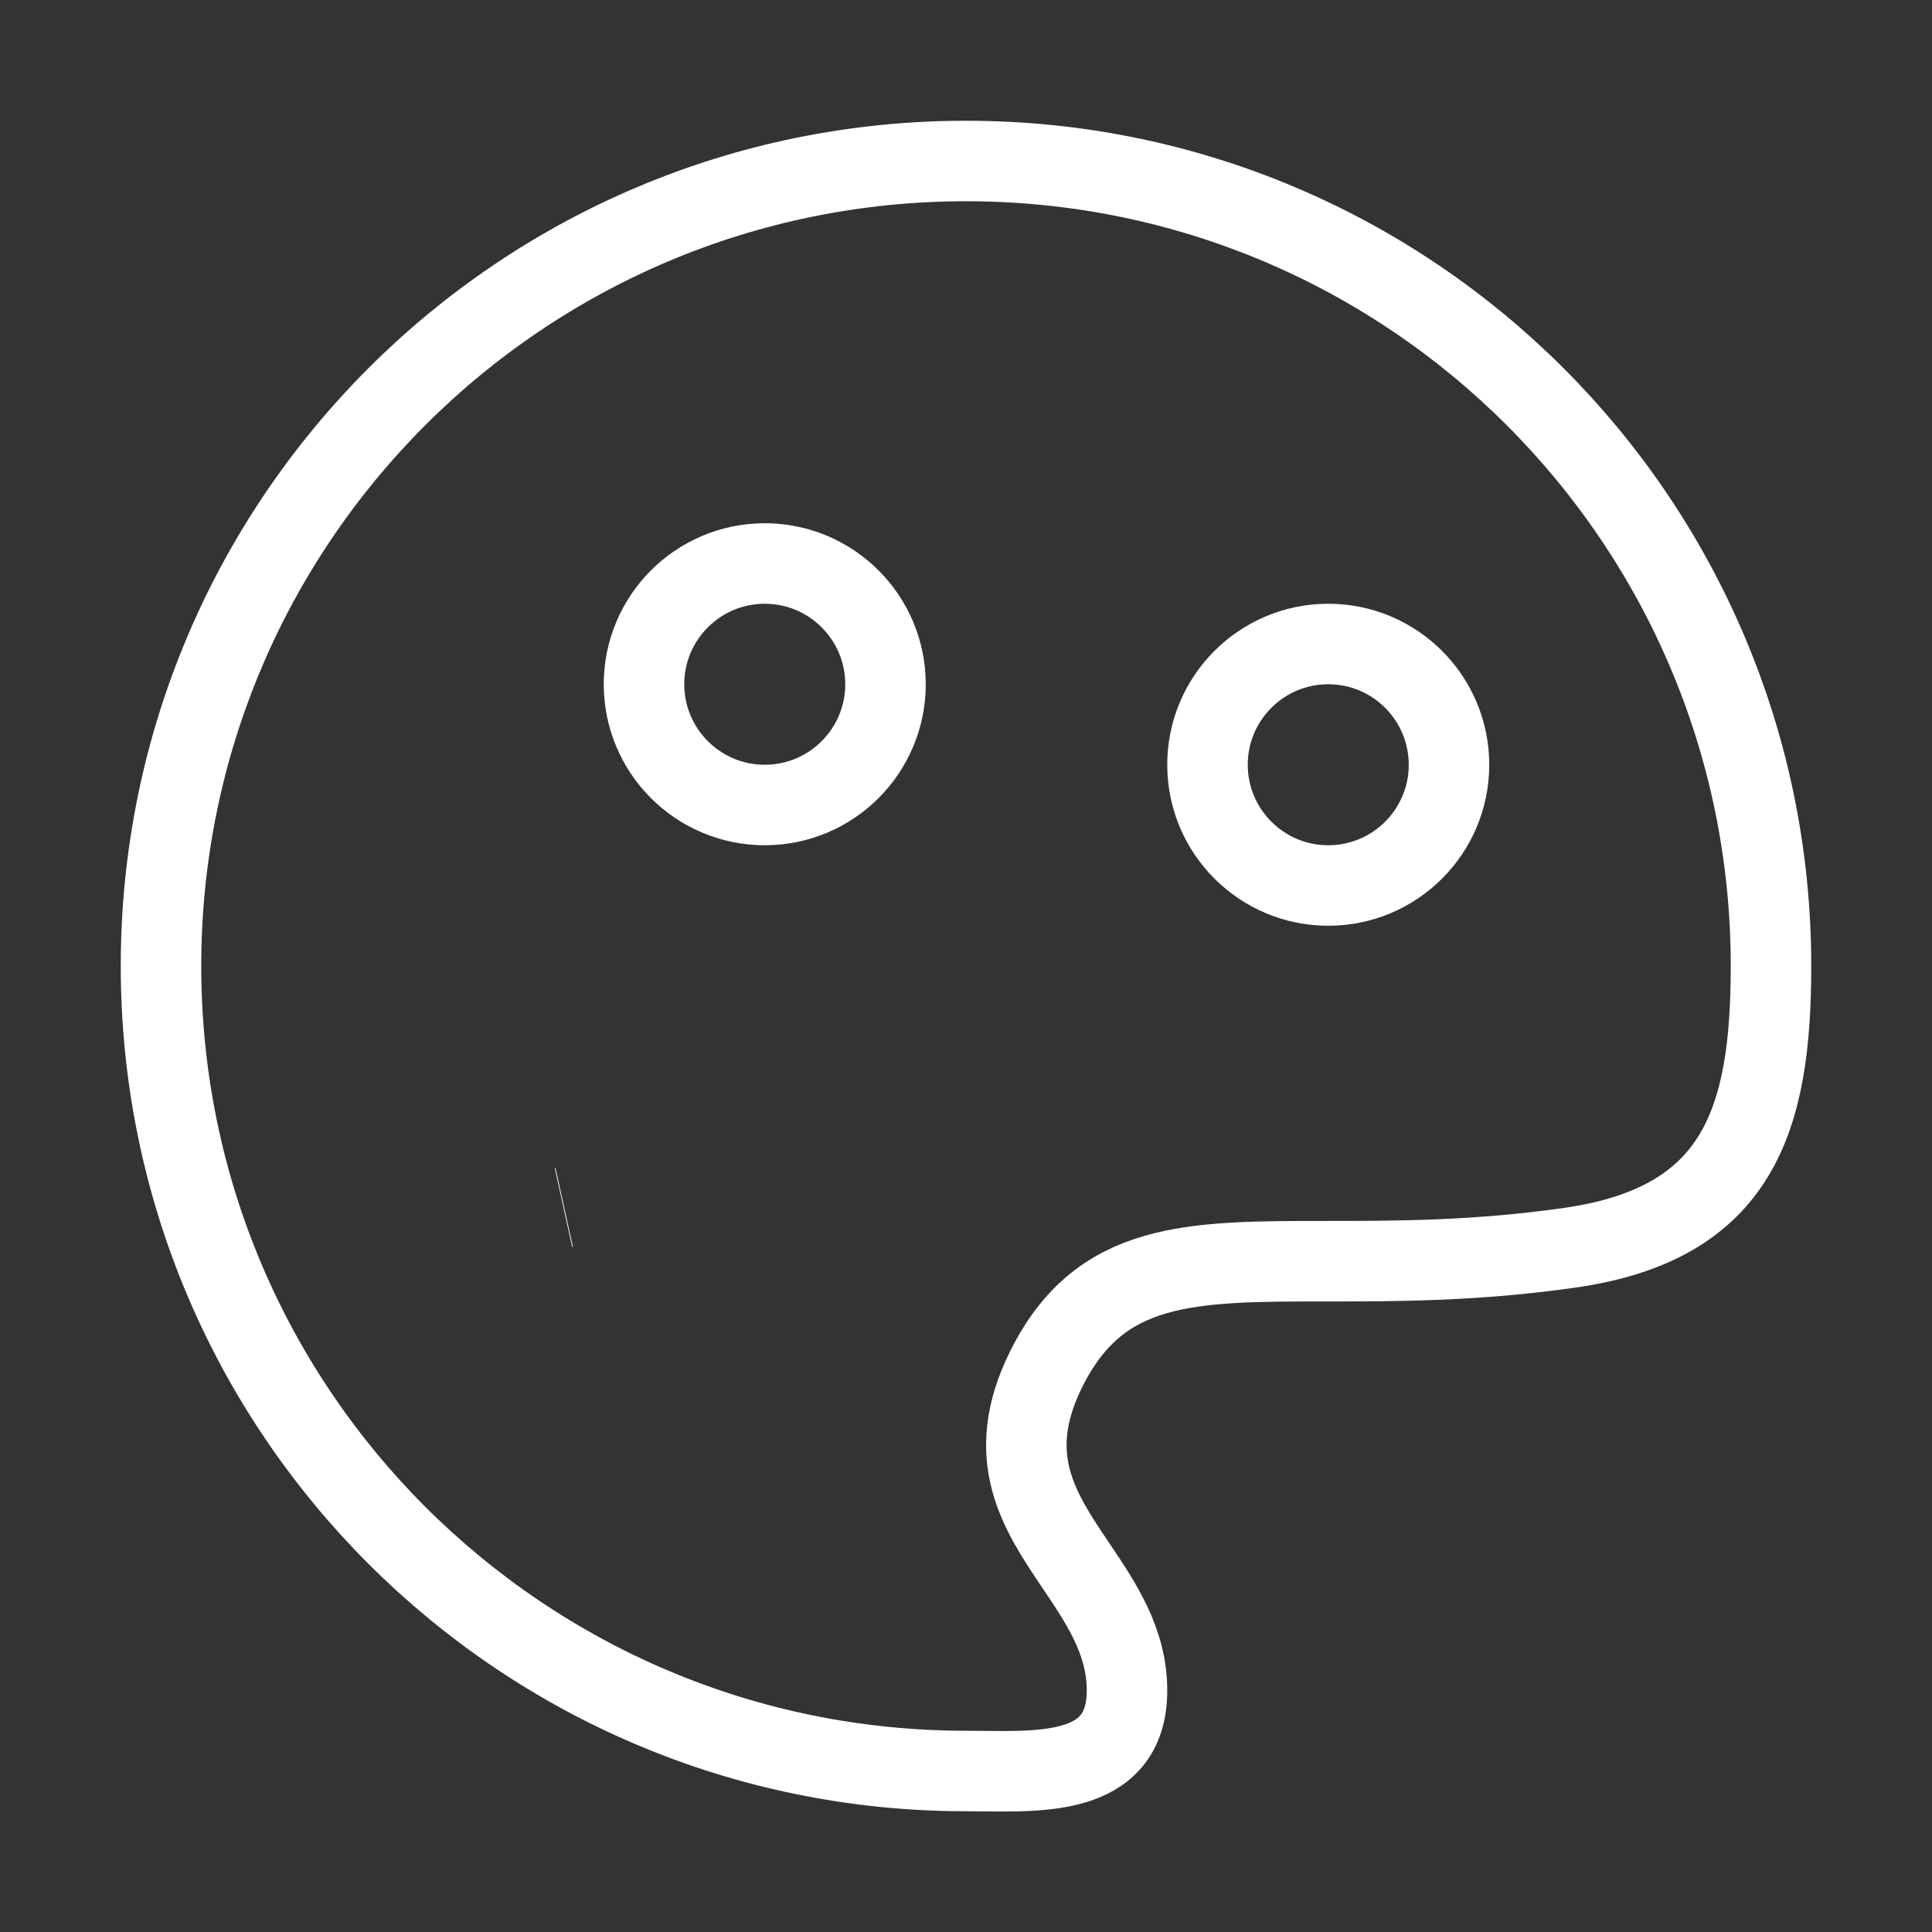 <svg width="24" height="24" viewBox="0 0 24 24" fill="none" xmlns="http://www.w3.org/2000/svg">
<rect x="0" y="0" width="24" height="24" fill="#333333" stroke="none"/>
<path d="M22 12C22 6.477 17.523 2 12 2C6.477 2 2 6.477 2 12C2 17.523 6.477 22 12 22C12.842 22 14 22.116 14 21C14 20.391 13.683 19.921 13.369 19.454C12.908 18.771 12.452 18.095 13 17C13.667 15.667 14.778 15.667 16.482 15.667C17.333 15.667 18.333 15.667 19.5 15.5C21.601 15.2 22 13.908 22 12Z" stroke="white" strokeWidth="1.5"/>
<path d="M7 15.002L7.009 15" stroke="white" strokeWidth="2" strokeLinecap="round" stroke-linejoin="round"/>
<path d="M9.5 10C10.328 10 11 9.328 11 8.5C11 7.672 10.328 7 9.5 7C8.672 7 8 7.672 8 8.5C8 9.328 8.672 10 9.5 10Z" stroke="white" strokeWidth="1.5"/>
<path d="M16.5 11C17.328 11 18 10.328 18 9.5C18 8.672 17.328 8 16.5 8C15.672 8 15 8.672 15 9.5C15 10.328 15.672 11 16.5 11Z" stroke="white" strokeWidth="1.5"/>
</svg>
